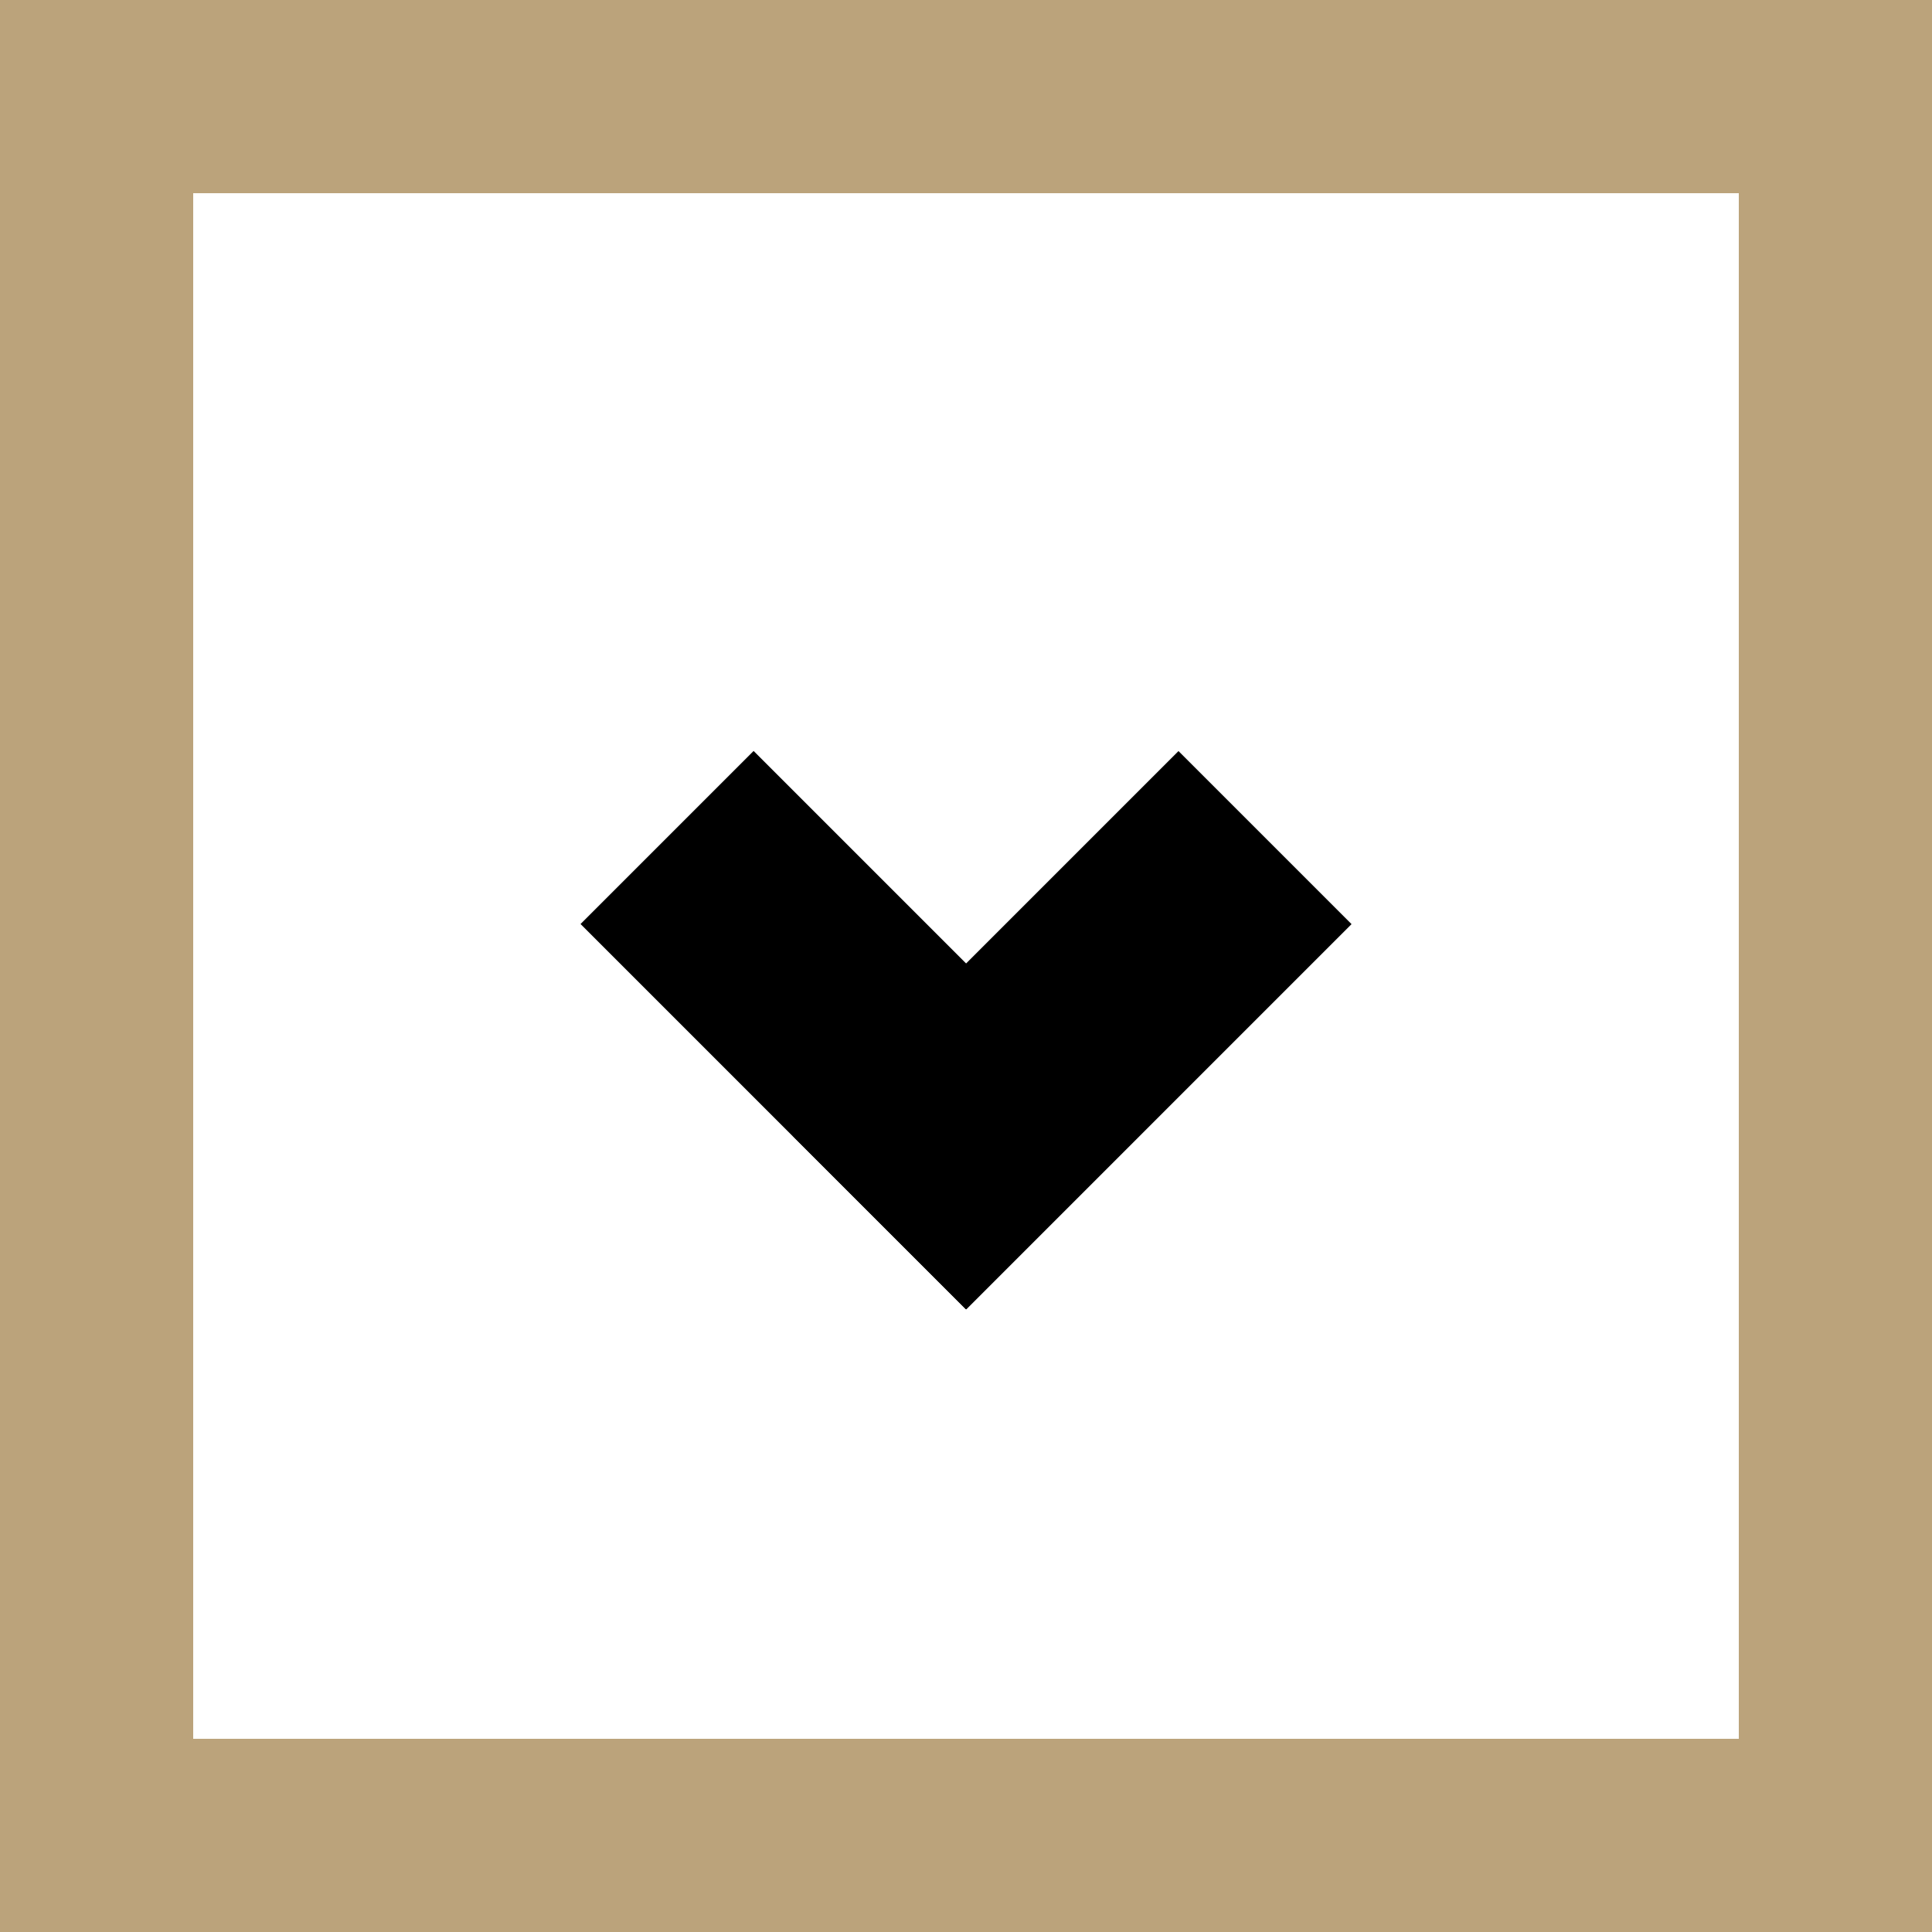 <?xml version="1.0" encoding="utf-8"?>
<!-- Generator: Adobe Illustrator 15.0.0, SVG Export Plug-In . SVG Version: 6.00 Build 0)  -->
<!DOCTYPE svg PUBLIC "-//W3C//DTD SVG 1.1//EN" "http://www.w3.org/Graphics/SVG/1.1/DTD/svg11.dtd">
<svg version="1.1" id="Layer_1" xmlns="http://www.w3.org/2000/svg" xmlns:xlink="http://www.w3.org/1999/xlink" x="0px" y="0px"
	 width="30px" height="30px" viewBox="0 0 30 30" enable-background="new 0 0 30 30" xml:space="preserve">
<g>
	<path fill="#BBA37B" d="M27,3v24H3V3H27 M30,0H0v30h30V0L30,0z"/>
</g>
<g>
	<rect x="12.418" y="14.1" transform="matrix(-0.707 0.707 -0.707 -0.707 39.735 15.539)" width="8.462" height="3.801"/>
	<rect x="9.12" y="14.099" transform="matrix(0.707 0.707 -0.707 0.707 15.222 -4.755)" width="8.462" height="3.801"/>
</g>
</svg>
